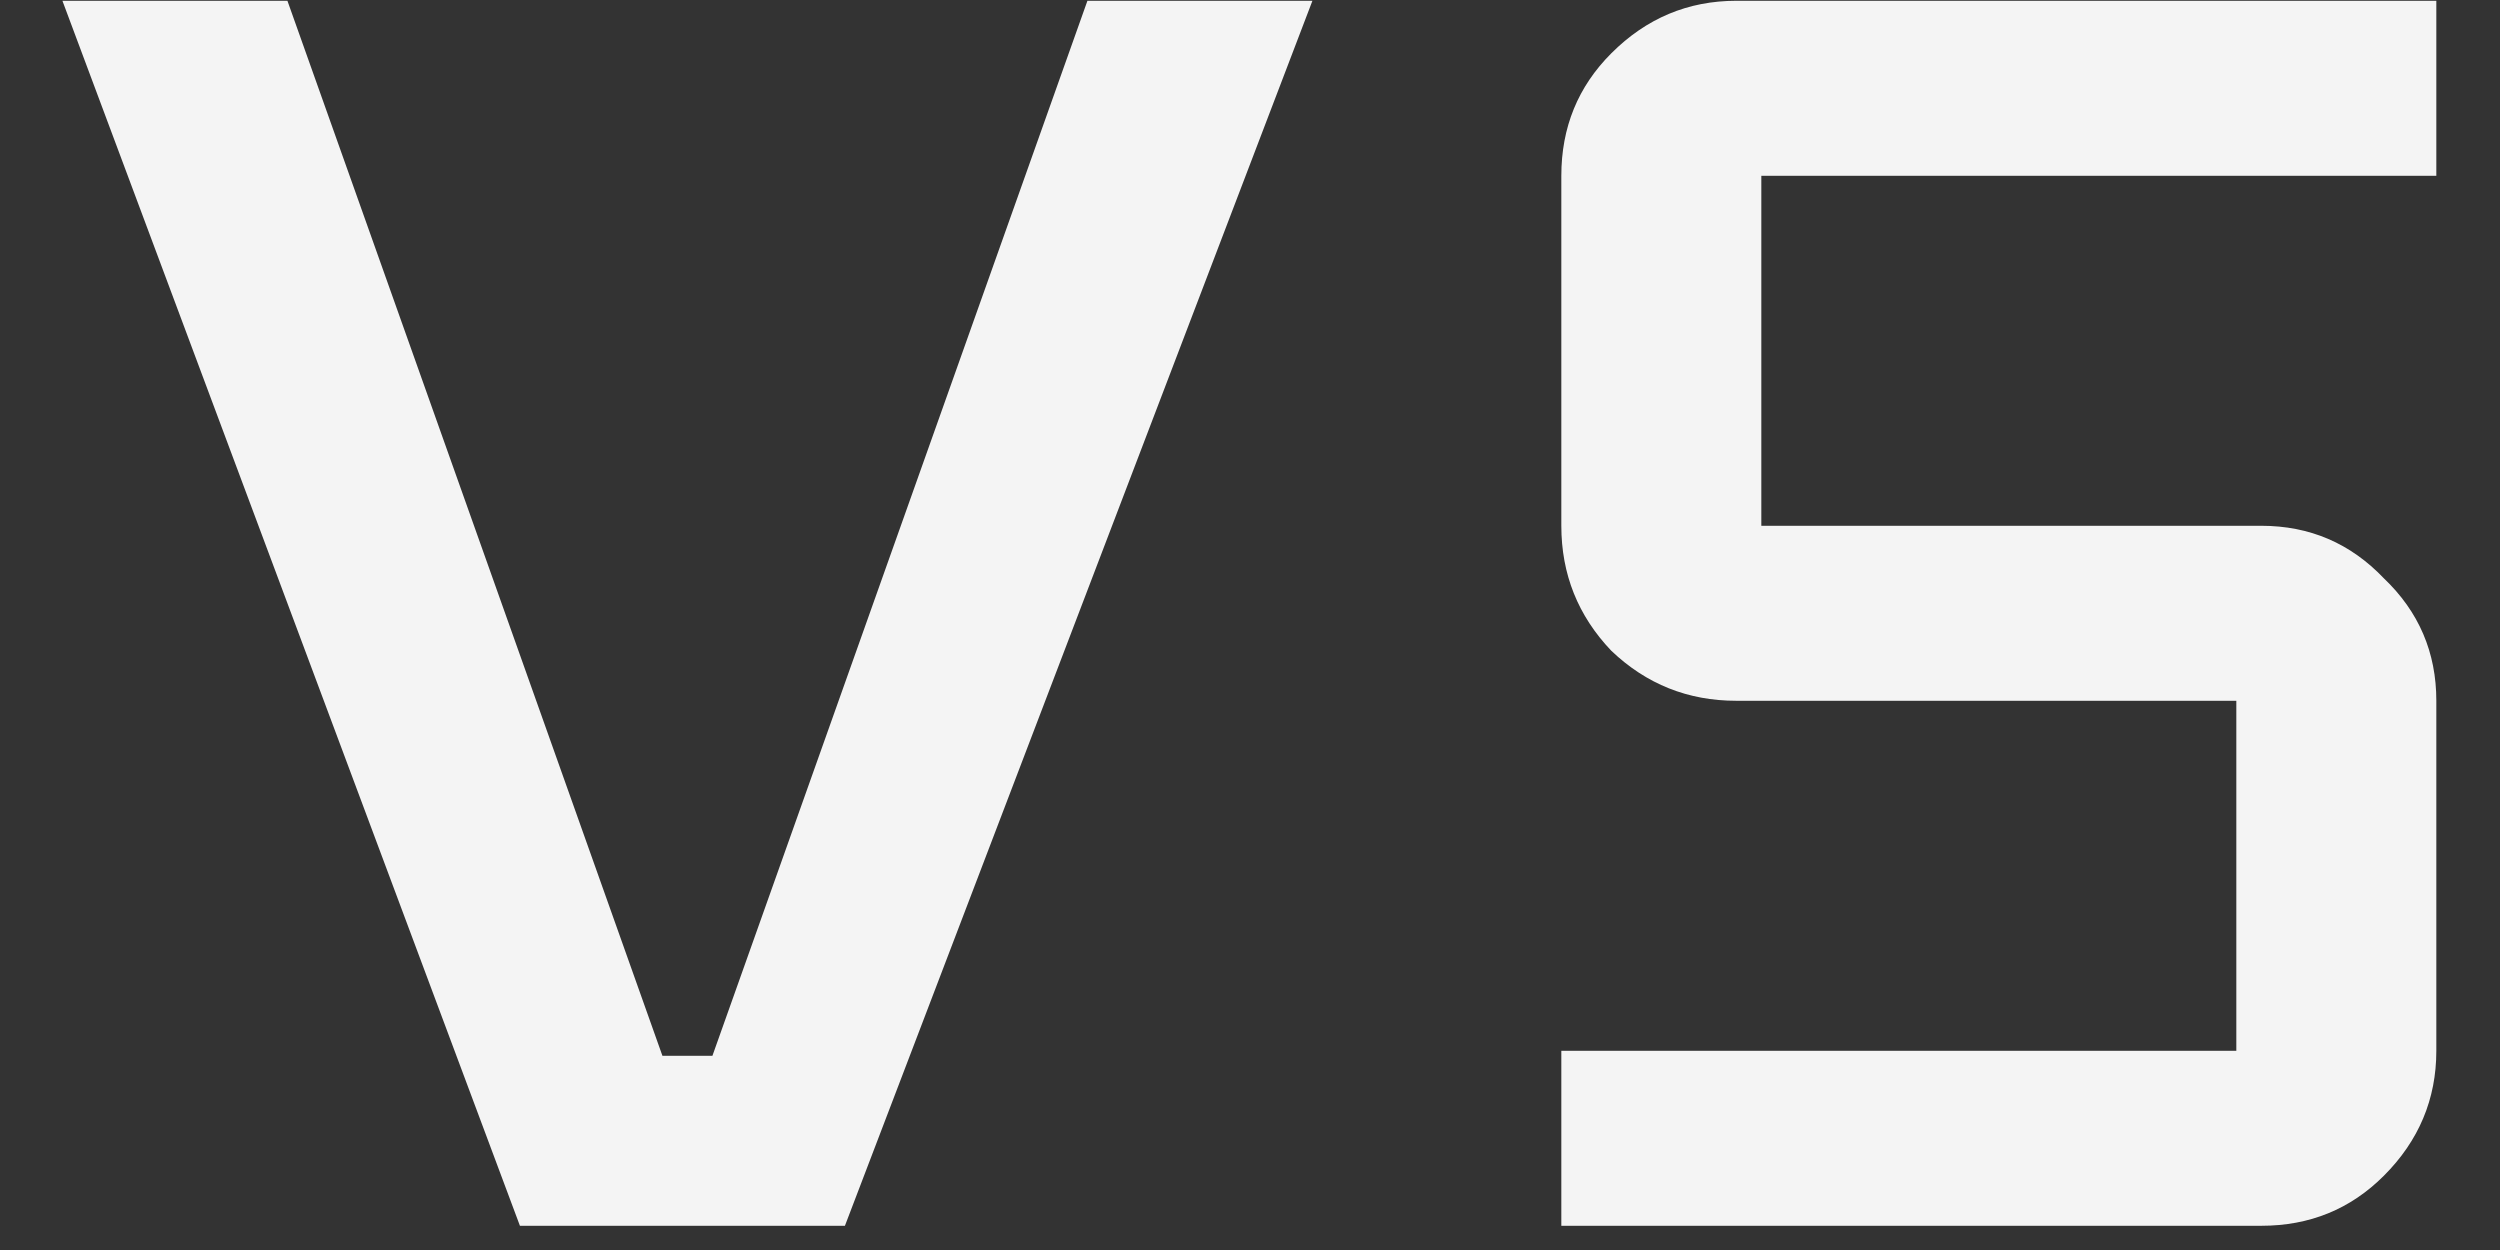 <svg width="32" height="16" viewBox="0 0 32 16" fill="none" xmlns="http://www.w3.org/2000/svg">
<rect x="0" y="0" width="32" height="16" fill="#333333" stroke="none"/>
<path d="M16.799 0.01L10.815 15.69H6.655L0.799 0.01H3.679L8.479 13.514H9.119L13.919 0.01H16.799ZM31.185 13.45C31.185 14.069 30.961 14.602 30.513 15.05C30.086 15.477 29.564 15.69 28.945 15.69H19.985V13.45H28.625V8.97H22.225C21.606 8.97 21.073 8.757 20.625 8.33C20.198 7.882 19.985 7.349 19.985 6.73V2.25C19.985 1.631 20.198 1.109 20.625 0.682C21.073 0.234 21.606 0.01 22.225 0.01H31.185V2.25H22.545V6.73H28.945C29.564 6.73 30.086 6.954 30.513 7.402C30.961 7.829 31.185 8.351 31.185 8.97V13.45Z" fill="#F4F4F4"/>
</svg>

